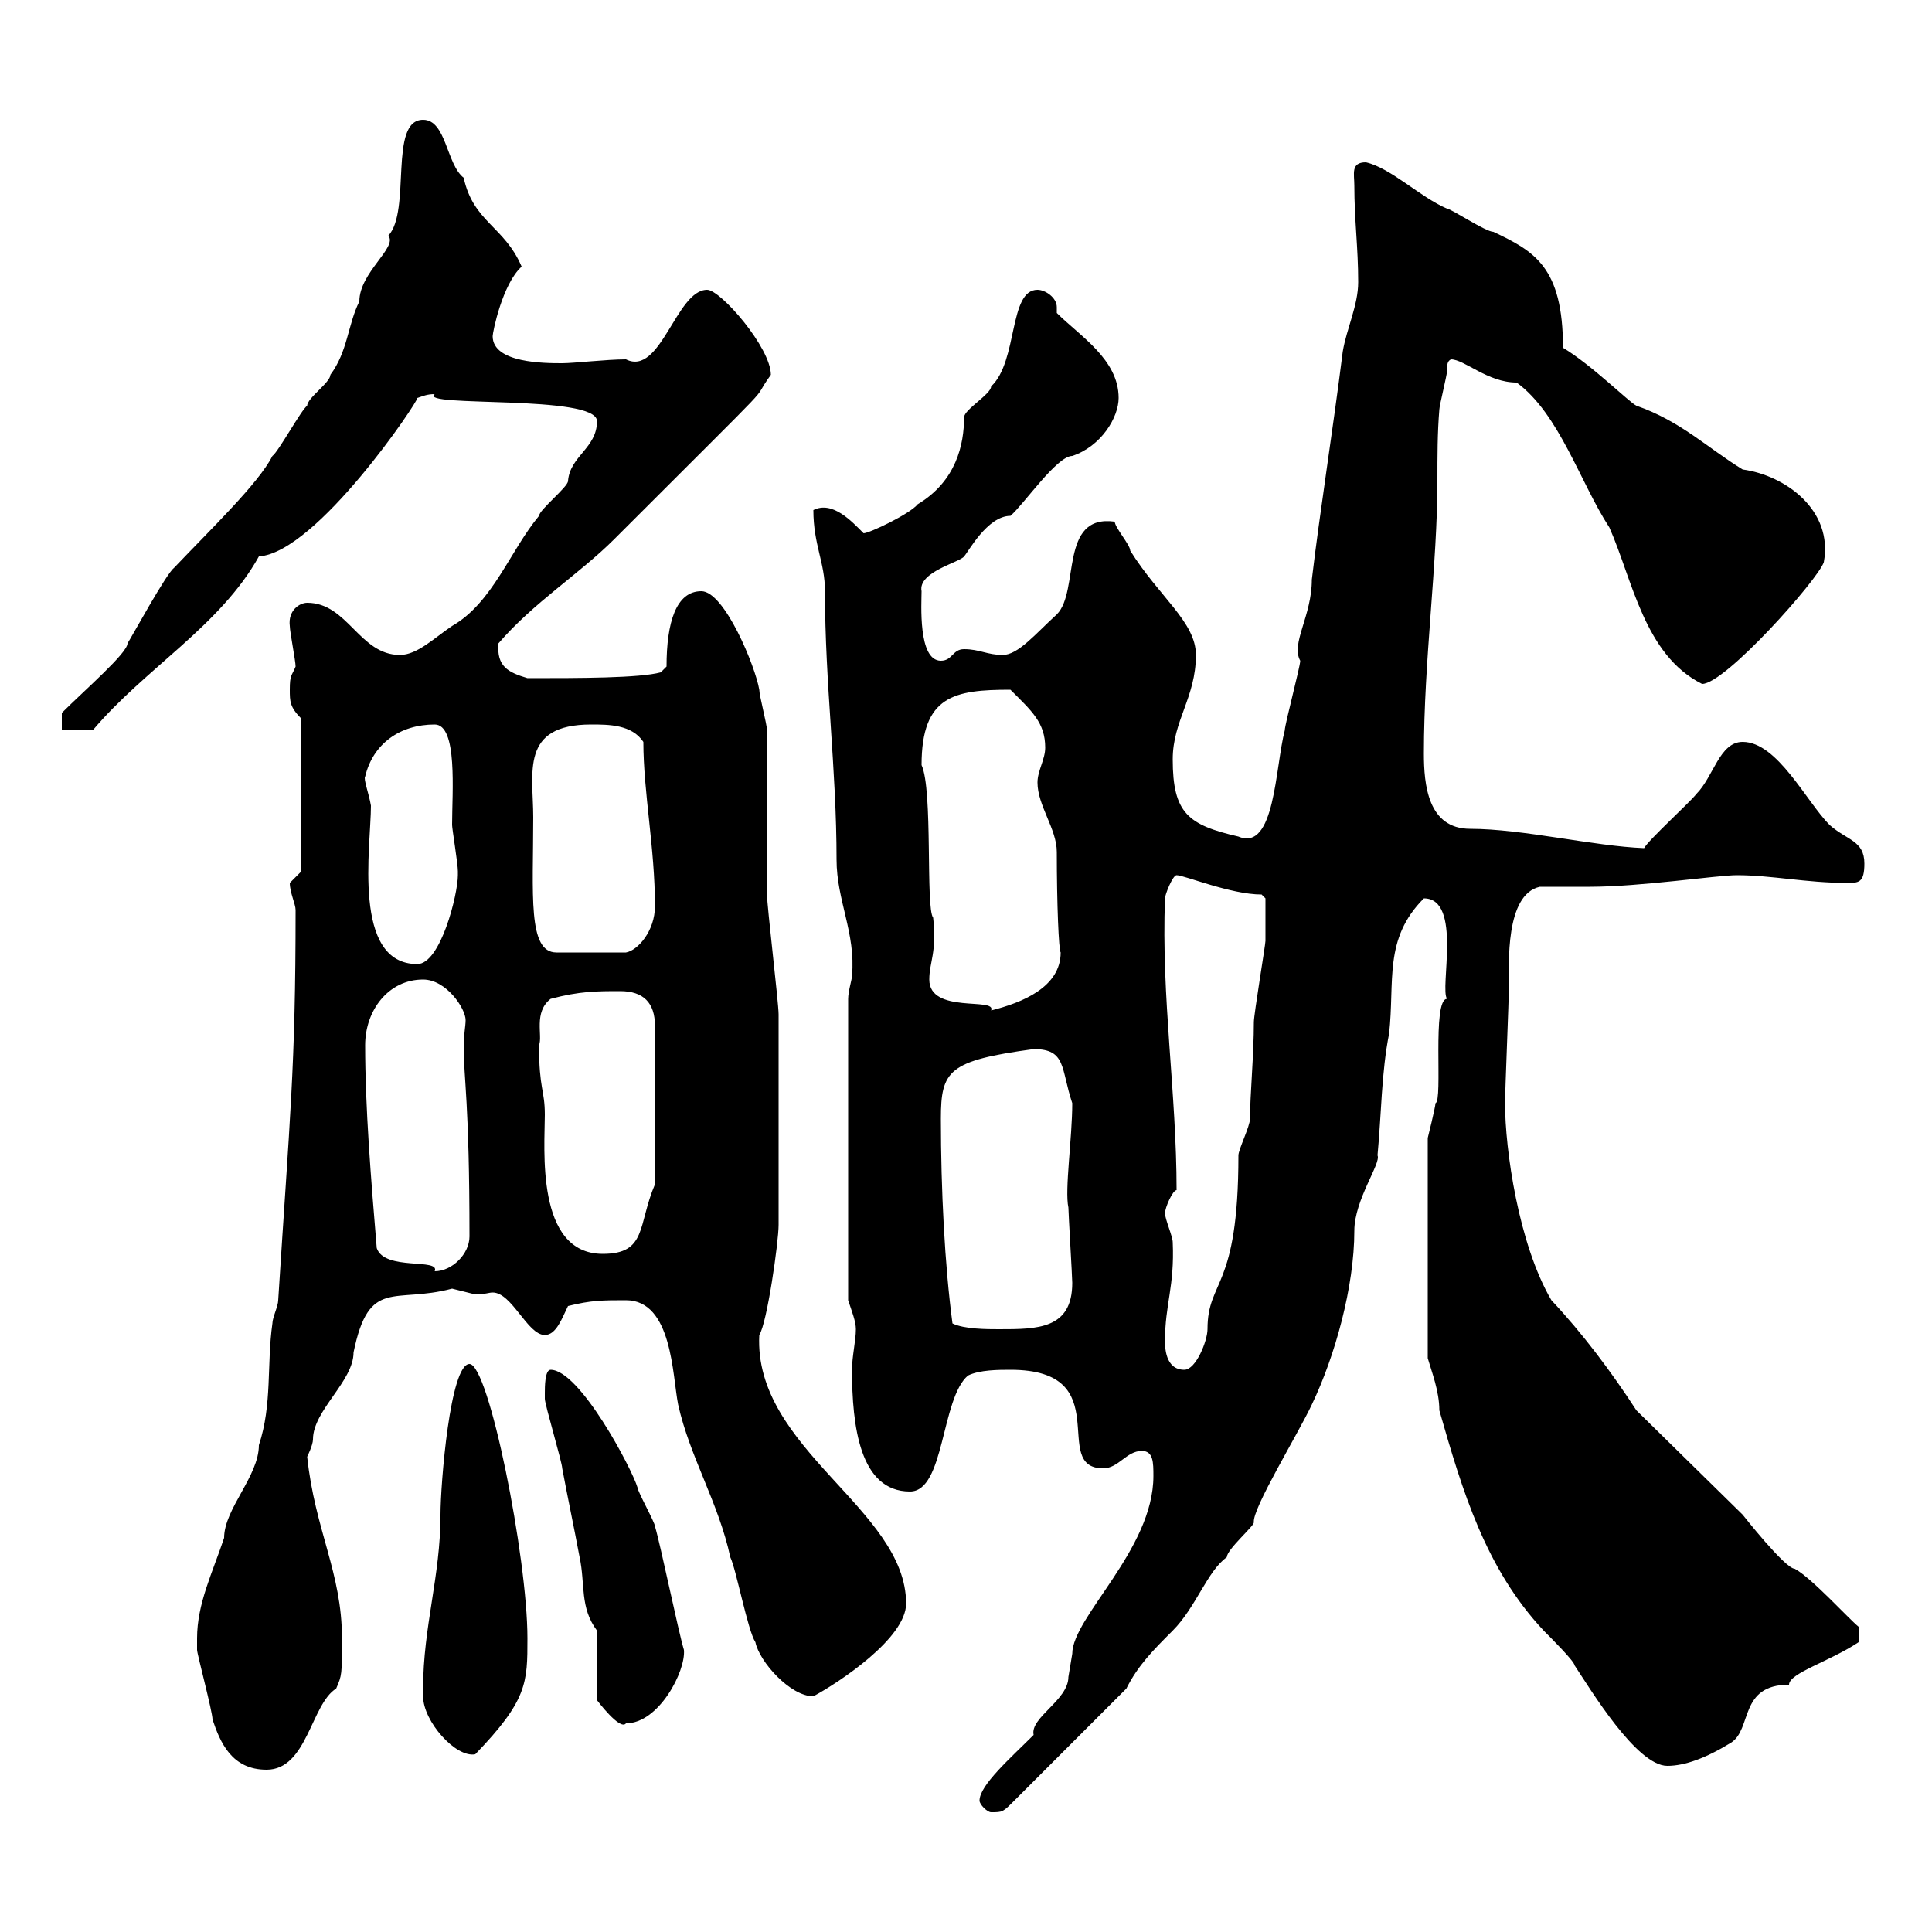 <svg xmlns="http://www.w3.org/2000/svg" xmlns:xlink="http://www.w3.org/1999/xlink" width="300" height="300"><path d="M152.10 279.60C152.10 280.20 153.30 281.40 153.90 281.40C155.70 281.40 155.70 281.40 157.50 279.60L174.90 262.20C176.70 258.60 179.10 256.20 182.10 253.20C185.70 249.60 187.50 243.90 190.50 241.80C190.50 240.60 194.70 237 194.70 236.40C194.40 234.30 201.60 222.60 203.70 218.10C207.30 210.60 210.30 199.80 210.30 191.10C210.30 186.30 214.50 180.60 213.90 179.40C214.50 173.10 214.50 166.50 215.70 160.50C216.60 152.40 214.80 145.80 221.10 139.50C227.10 139.50 223.50 153.60 224.70 155.10C222.30 155.10 224.10 171 222.90 171.30C222.90 171.90 221.70 176.70 221.70 176.70L221.70 210.90C222.30 213 223.50 216 223.50 219C227.10 231.60 230.70 243.60 239.70 253.20C240.90 254.40 244.50 258 244.50 258.60C246.90 262.20 254.10 274.20 258.90 274.20C261.60 274.20 264.90 273 268.80 270.60C272.10 268.50 270 261.60 277.80 261.60C277.80 259.80 284.10 258 288.60 255L288.60 252.60C287.10 251.40 281.40 245.10 278.70 243.60C277.20 243.60 270.60 235.20 270.60 235.20L254.10 219C250.20 213 245.70 207 240.90 201.90C235.80 193.20 233.70 178.50 233.70 171.30C233.70 169.50 234.30 155.10 234.30 153.30C234.30 149.70 233.70 138.90 239.10 137.70C239.70 137.70 246.30 137.70 246.90 137.70C254.70 137.70 266.70 135.90 269.70 135.90C275.10 135.90 280.50 137.10 286.80 137.10C288.60 137.10 289.50 137.10 289.50 134.10C289.50 130.50 286.80 130.50 284.10 128.10C280.50 124.50 276 115.20 270.60 115.20C267 115.20 266.10 120.60 263.40 123.30C262.50 124.50 255.90 130.50 255.30 131.70C247.50 131.40 236.40 128.70 228.30 128.70C221.70 128.70 221.10 121.80 221.10 117C221.10 102.60 223.20 87.60 223.20 74.70C223.20 70.80 223.20 67.20 223.50 63.60C223.50 63 224.70 58.20 224.70 57.60C224.70 56.70 224.70 56.10 225.30 55.80C227.40 55.80 231 59.40 235.50 59.40C242.10 64.20 245.40 75 249.90 81.90C253.50 90 255.30 101.70 264.30 106.20C267.90 106.20 282.30 90 283.20 87.30C284.70 79.20 277.20 73.80 270.60 72.90C265.20 69.60 261 65.40 254.10 63C252.90 62.40 247.20 56.70 242.70 54C242.70 41.40 238.20 39 231.90 36C230.70 36 225.30 32.40 224.70 32.40C220.50 30.60 216 26.10 212.10 25.20C209.70 25.20 210.30 27 210.30 28.80C210.30 34.20 210.90 38.40 210.90 43.80C210.90 47.40 209.10 51 208.50 54.60C207 66.60 204.90 79.80 203.70 90C203.70 95.70 200.40 99.90 201.90 102.60C201.90 103.50 199.50 112.50 199.50 113.40C198 119.10 198 132.30 192.30 129.90C184.50 128.10 182.10 126.30 182.10 117.90C182.10 111.90 185.70 108.30 185.70 101.70C185.70 96.60 180 92.70 175.50 85.50C175.50 84.60 173.10 81.90 173.10 81C164.40 79.80 167.70 91.80 164.10 95.40C160.80 98.40 158.10 101.70 155.70 101.70C153.30 101.70 152.10 100.80 149.70 100.80C147.90 100.80 147.90 102.60 146.10 102.60C142.50 102.60 143.10 93.60 143.10 91.80C142.50 88.80 149.10 87.30 149.70 86.40C150.30 85.80 153.30 80.10 156.90 80.10C159 78.30 164.10 70.80 166.50 70.80C171 69.30 173.70 64.80 173.70 61.80C173.70 55.80 167.70 52.20 164.10 48.60C164.10 48.60 164.10 48 164.10 47.70C164.10 46.20 162.30 45 161.10 45C156.60 45 158.10 56.10 153.90 60C153.90 61.20 149.70 63.60 149.70 64.80C149.70 69 148.50 74.70 142.50 78.30C141.30 79.80 135 82.80 134.10 82.80C132.30 81 129.30 77.70 126.30 79.20C126.30 84.60 128.10 87.30 128.10 91.80C128.10 106.20 129.90 119.40 129.90 133.50C129.90 139.80 132.90 144.90 132.30 151.50C132.30 152.10 131.70 153.90 131.70 155.10L131.70 201.90C132.30 203.70 132.90 205.20 132.90 206.40C132.90 208.20 132.30 210.60 132.30 212.70C132.30 221.40 133.50 231.60 141.30 231.60C146.70 231.60 146.10 217.20 150.30 213.60C152.10 212.70 155.10 212.70 156.90 212.70C173.70 212.70 162.90 228 171.30 228C173.70 228 174.90 225.30 177.30 225.30C179.10 225.30 179.10 227.10 179.10 229.20C179.10 240.60 166.50 251.10 166.50 256.80C166.50 256.80 165.90 260.40 165.90 260.40C165.90 264 159.90 266.70 160.50 269.40C156.90 273 152.10 277.20 152.10 279.60ZM30.60 254.40C30.60 255 30.60 256.20 30.60 256.20C30.60 256.80 33 265.80 33 267C34.20 270.60 36 274.80 41.40 274.80C47.70 274.80 48.30 264.60 52.20 262.20C53.10 260.10 53.10 260.10 53.10 254.40C53.10 244.20 48.90 237.60 47.70 226.20C47.70 226.20 48.60 224.40 48.60 223.50C48.60 219 54.90 214.50 54.90 210C57.30 198.30 61.20 202.50 70.20 200.10C70.20 200.10 73.80 201 73.80 201C75.30 201 75.90 200.70 76.50 200.70C79.50 200.70 81.90 207.30 84.60 207.30C86.40 207.30 87.30 204.60 88.20 202.80C91.80 201.90 93.60 201.90 97.20 201.90C104.40 201.90 104.40 213.60 105.30 218.10C107.10 226.20 111.60 233.40 113.40 241.80C114.30 243.60 116.10 253.20 117.30 255C117.90 258 122.70 263.40 126.30 263.40C130.20 261.30 140.70 254.40 140.70 249C140.70 234.30 117 225 117.90 207.30C119.10 205.50 120.90 192.90 120.90 190.20C120.90 183.90 120.90 165.90 120.90 157.50C120.90 155.70 119.10 140.70 119.10 138.90C119.10 135.90 119.10 116.10 119.10 113.40C119.10 112.50 117.90 108 117.90 107.10C117.30 103.50 112.50 91.80 108.90 91.80C105 91.80 103.50 96.60 103.50 103.50L102.60 104.40C99.30 105.30 90 105.30 81.90 105.30C78.90 104.40 77.10 103.50 77.40 99.90C82.80 93.60 90 89.10 95.40 83.70C123.30 55.80 115.80 63.60 119.70 58.20C119.70 54 111.90 45 109.80 45C105 45 102.60 58.50 97.20 55.80C94.20 55.80 89.10 56.40 87.30 56.40C84.60 56.40 76.50 56.40 76.50 52.20C76.50 51.60 78 44.10 81 41.40C78.30 35.10 73.50 34.50 72 27.60C69.30 25.50 69.30 18.60 65.70 18.60C60.30 18.60 63.90 32.70 60.30 36.60C61.80 38.40 55.80 42.30 55.80 46.80C54 50.40 54 54.60 51.30 58.20C51.30 59.40 47.70 61.80 47.70 63C46.80 63.60 43.20 70.20 42.30 70.80C40.20 75 32.70 82.20 27 88.20C25.80 89.10 20.40 99 19.80 99.90C19.80 101.40 13.20 107.10 9.60 110.70L9.60 113.40L14.40 113.40C22.50 103.80 34.20 97.20 40.20 86.40C49.20 85.80 65.10 62.10 64.80 61.80C65.70 61.50 66.30 61.20 67.50 61.20C64.80 63.30 92.70 61.20 92.70 65.40C92.70 69.60 88.50 70.80 88.20 74.70C88.20 75.60 83.70 79.20 83.70 80.10C79.20 85.50 76.50 93.60 70.20 97.20C67.50 99 64.80 101.70 62.10 101.70C55.80 101.70 54 93.60 47.70 93.60C46.50 93.60 44.70 94.80 45 97.20C45 98.10 45.90 102.60 45.90 103.50C45.30 105 45 104.70 45 107.10C45 108.90 45 109.80 46.80 111.60L46.80 135.30C46.80 135.30 45 137.10 45 137.10C45 138.60 45.90 140.40 45.90 141.30C45.90 165.90 45 173.40 43.20 201.90C43.20 202.80 42.30 204.60 42.30 205.50C41.40 211.80 42.30 218.10 40.20 224.40C40.20 229.20 34.80 234.30 34.80 238.80C33 244.20 30.60 249 30.60 254.40ZM65.70 262.20C65.70 262.20 65.70 263.40 65.70 263.40C65.70 267.30 70.80 273 73.80 272.40C81.90 264 81.90 261.30 81.90 254.40C81.90 241.80 75.90 211.80 72.90 211.80C69.90 211.80 68.40 230.40 68.40 235.20C68.40 244.80 65.70 252.60 65.70 262.20ZM92.70 253.20L92.70 264C92.70 264 96.30 268.80 97.20 267.60C102.30 267.60 106.50 259.50 106.20 256.20C105.30 253.20 102.60 240 101.70 237C101.70 236.40 99 231.60 99 231C98.10 228 90 212.70 85.50 212.70C84.60 212.70 84.60 215.40 84.60 216.30C84.60 216.30 84.60 217.20 84.60 217.20C84.60 218.10 87.30 227.10 87.30 228C88.20 232.80 89.10 237 90 241.80C90.90 246 90 249.60 92.70 253.20ZM180.90 208.20C180.90 202.50 182.40 199.80 182.10 192.90C182.10 192 180.90 189.30 180.90 188.40C180.90 187.50 182.10 184.80 182.70 184.80C182.70 169.80 180.30 154.80 180.90 139.50C180.90 138.90 182.10 135.90 182.70 135.90C183.90 135.90 191.10 138.90 195.90 138.90L196.50 139.50C196.50 139.80 196.50 144.30 196.50 146.10C196.50 146.70 194.70 157.50 194.70 158.70C194.70 163.80 194.10 170.10 194.10 173.70C194.10 174.90 192.30 178.50 192.30 179.40C192.30 200.40 187.50 198.60 187.50 206.40C187.50 208.20 185.70 212.70 183.90 212.70C180.90 212.70 180.90 209.10 180.90 208.20ZM147.90 205.50C146.70 196.50 146.10 184.80 146.10 173.70C146.10 166.20 147.30 164.70 160.50 162.90C165.60 162.90 164.70 165.90 166.50 171.30C166.50 176.70 165.30 184.80 165.90 187.50C165.90 188.40 166.50 198.30 166.50 199.20C166.50 206.40 161.10 206.40 155.10 206.40C153.30 206.40 149.70 206.40 147.90 205.50ZM58.50 193.80C57.60 183 56.70 171.90 56.70 162.30C56.70 156.90 60.30 152.10 65.70 152.10C69.30 152.10 72.30 156.60 72.30 158.40C72.30 159.30 72 160.80 72 162.30C72 167.70 72.90 171 72.90 192C72.90 194.70 70.20 197.40 67.50 197.40C68.40 195.30 59.70 197.40 58.50 193.80ZM83.70 162.30C84.30 160.80 82.80 157.20 85.50 155.10C90 153.90 92.70 153.90 96.30 153.90C99.90 153.90 101.70 155.70 101.70 159.30L101.70 183.90C99 190.20 100.50 194.70 93.60 194.70C83.10 194.70 84.60 178.20 84.60 173.10C84.60 169.20 83.70 169.20 83.70 162.30ZM144.30 152.10C144.30 149.40 145.50 147.90 144.90 142.50C143.70 141 144.90 122.70 143.10 118.80C143.10 108 148.20 107.10 156.90 107.10C160.20 110.40 162.30 112.20 162.30 116.10C162.30 117.90 161.10 119.70 161.10 121.50C161.10 125.10 164.10 128.70 164.10 132.30C164.10 140.40 164.40 147.60 164.70 147.90C164.70 153.30 158.70 155.70 153.90 156.90C154.80 154.80 144.30 157.50 144.30 152.10ZM56.70 120.60C57.90 115.50 62.10 112.50 67.50 112.50C71.10 112.50 70.20 123 70.20 128.10C70.20 128.70 71.10 134.10 71.10 135.30C71.10 135.30 71.10 135.30 71.10 135.90C71.10 138.90 68.40 149.70 64.80 149.70C54.60 149.70 57.60 131.40 57.60 125.10C57.30 123.30 56.40 120.90 56.70 120.60ZM82.80 126.90C82.80 120 80.70 112.50 91.80 112.50C94.50 112.50 98.10 112.50 99.90 115.20C99.90 123 101.70 131.70 101.70 140.70C101.70 144.60 99 147.60 97.20 147.90L86.40 147.90C81.90 147.90 82.80 138.90 82.80 126.90Z"/></svg>